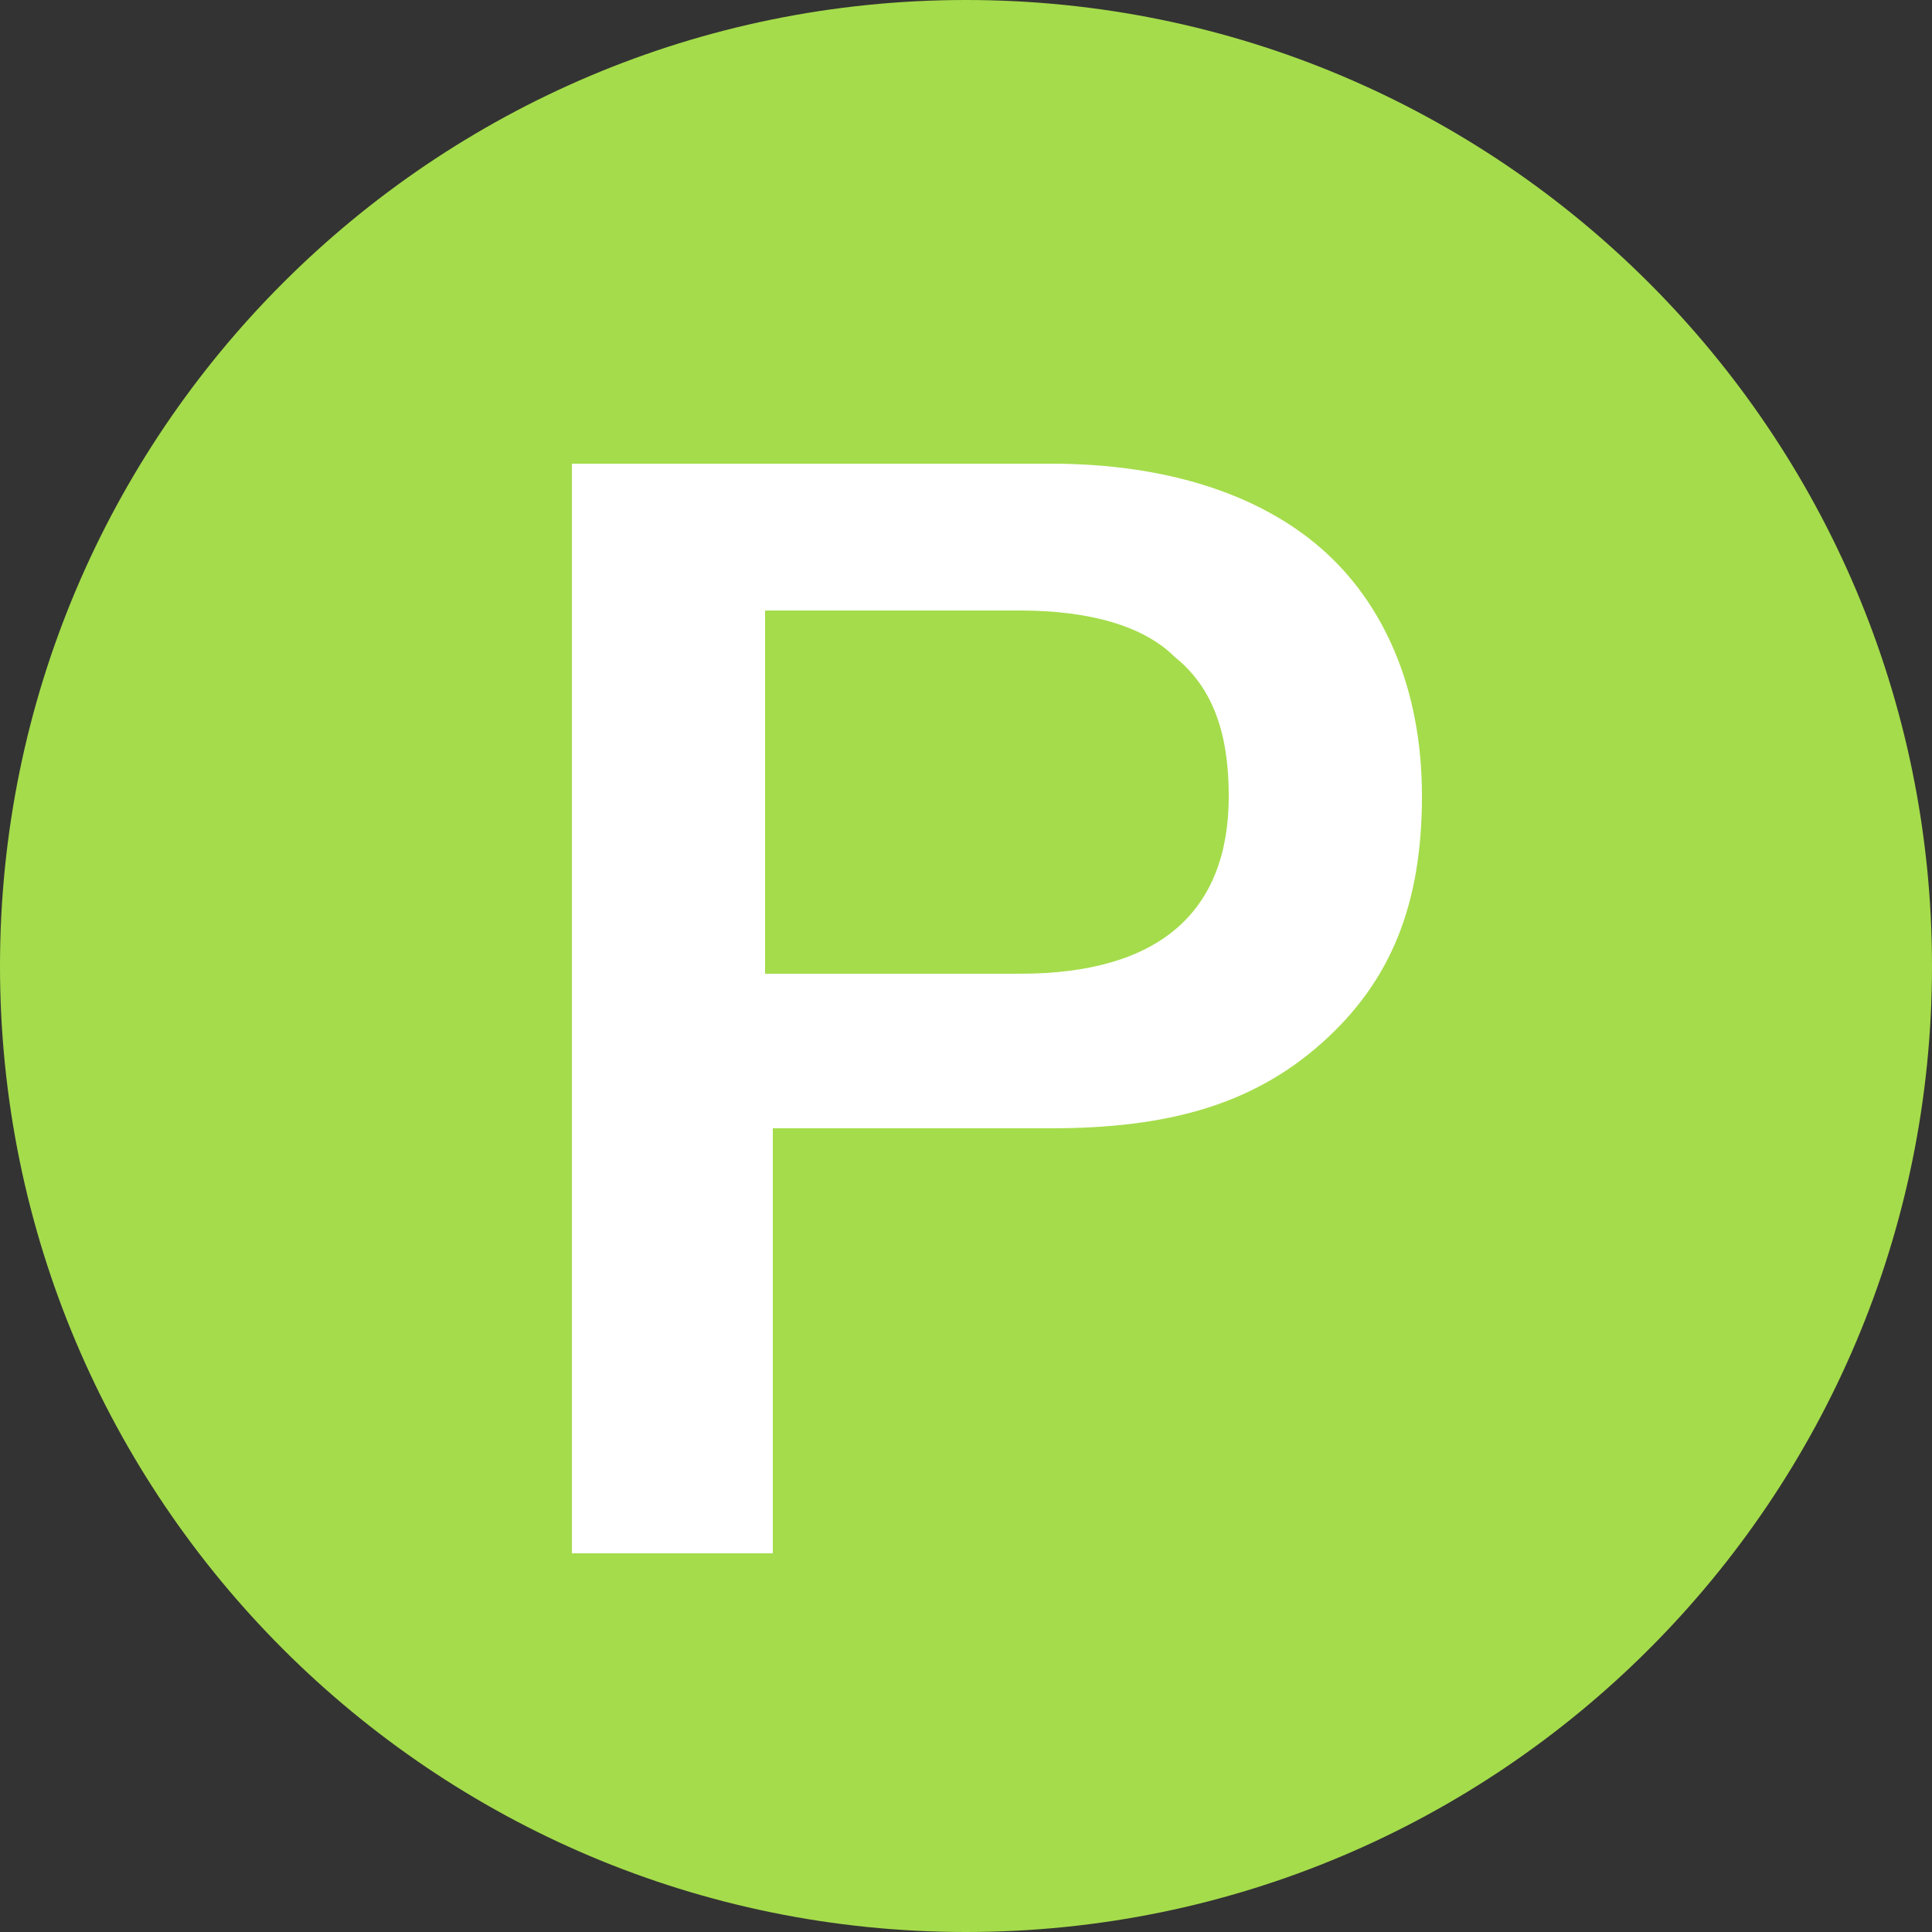 <svg width="24" height="24" fill="none" xmlns="http://www.w3.org/2000/svg"><rect width="100%" height="100%" fill="#333333" stroke="none"/><path d="M12 24c6.627 0 12-5.373 12-12S18.627 0 12 0 0 5.373 0 12s5.373 12 12 12Z" fill="#A5DC4B"/><path d="M7.104 5.76h5.952c1.44 0 2.592.384 3.36 1.056.768.672 1.248 1.728 1.248 3.072s-.384 2.304-1.248 3.072c-.864.768-1.92 1.056-3.36 1.056H9.6v5.28H7.104V5.76Zm5.568 6.336c1.728 0 2.592-.768 2.592-2.208 0-.768-.192-1.344-.672-1.728-.384-.384-1.056-.576-1.92-.576H9.504v4.512h3.168Z" fill="#fff"/></svg>